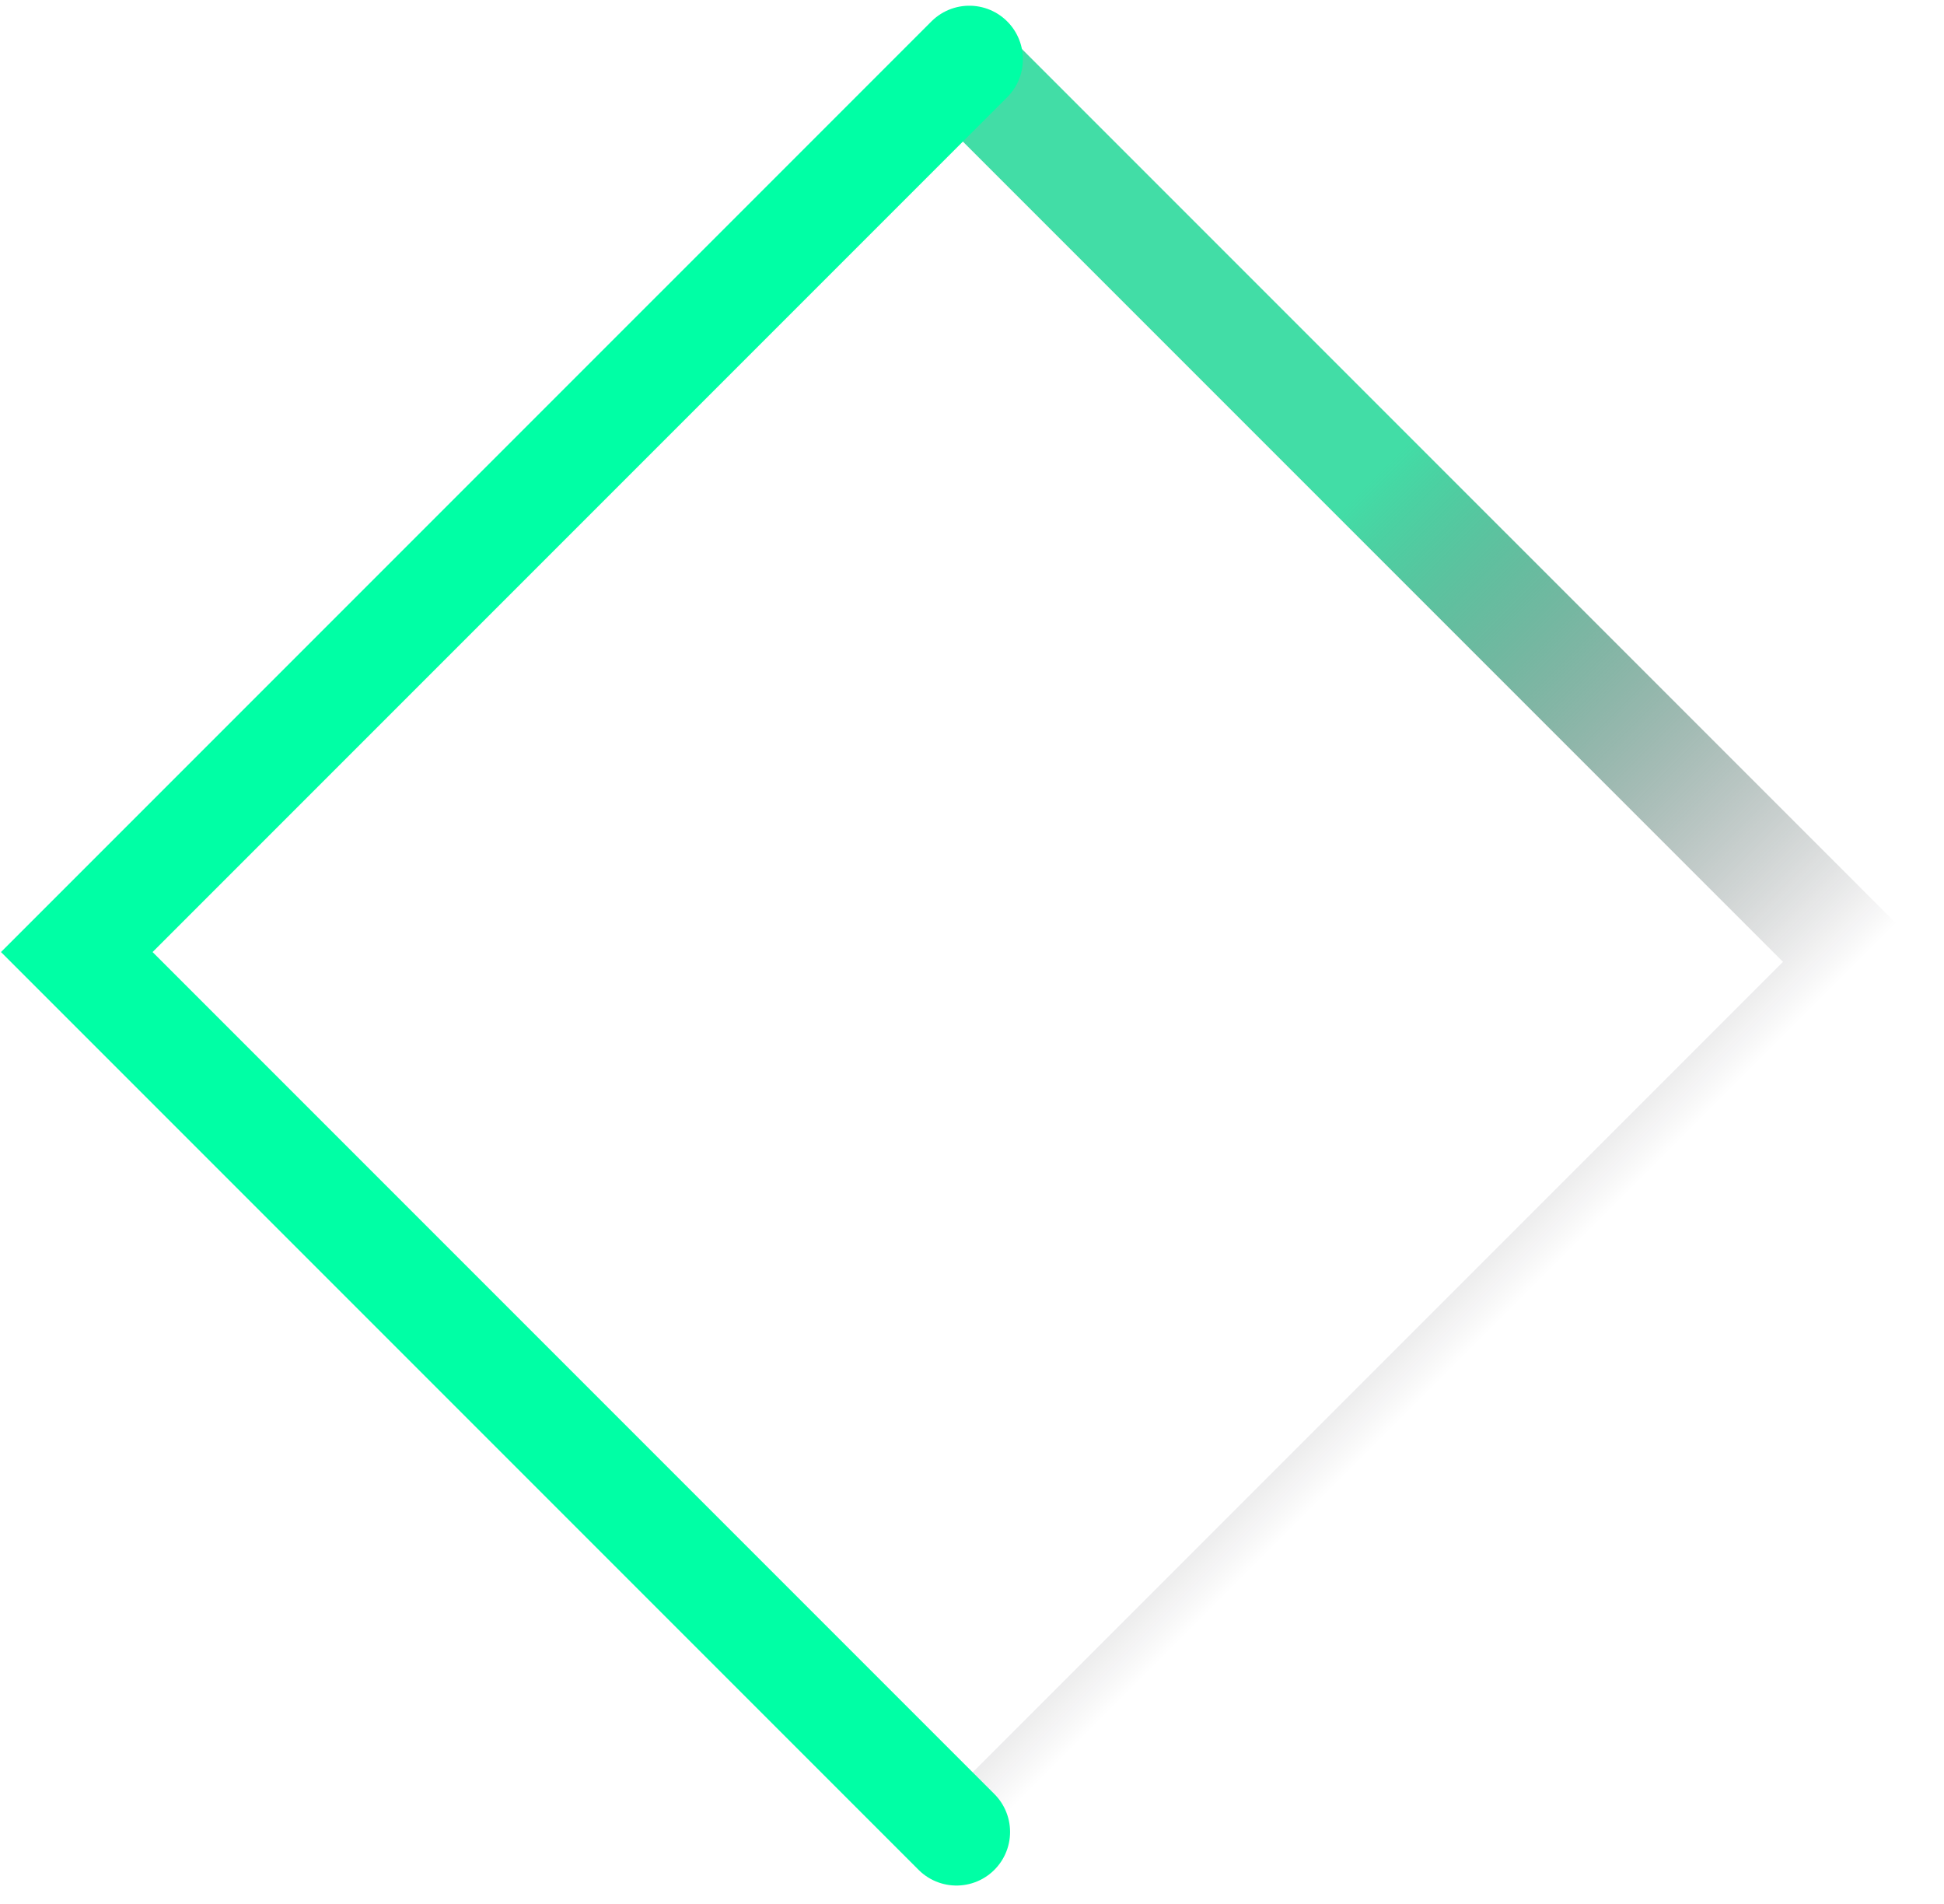 <svg width="144" height="141" viewBox="0 0 144 141" fill="none" xmlns="http://www.w3.org/2000/svg">
<path d="M71.574 5.12L137.688 71.233L72.525 136.395" stroke="url(#paint0_linear_3752_8150)" stroke-width="7.94" stroke-linecap="round"/>
<path d="M71.801 4.393L5.687 70.506L70.85 135.668" stroke="#00FFA5" stroke-width="7.94" stroke-linecap="round"/>
<defs>
<linearGradient id="paint0_linear_3752_8150" x1="38.993" y1="37.701" x2="105.107" y2="103.814" gradientUnits="userSpaceOnUse">
<stop offset="0.457" stop-color="#42DDA6"/>
<stop offset="1" stop-color="#09000A" stop-opacity="0"/>
</linearGradient>
</defs>
</svg>
